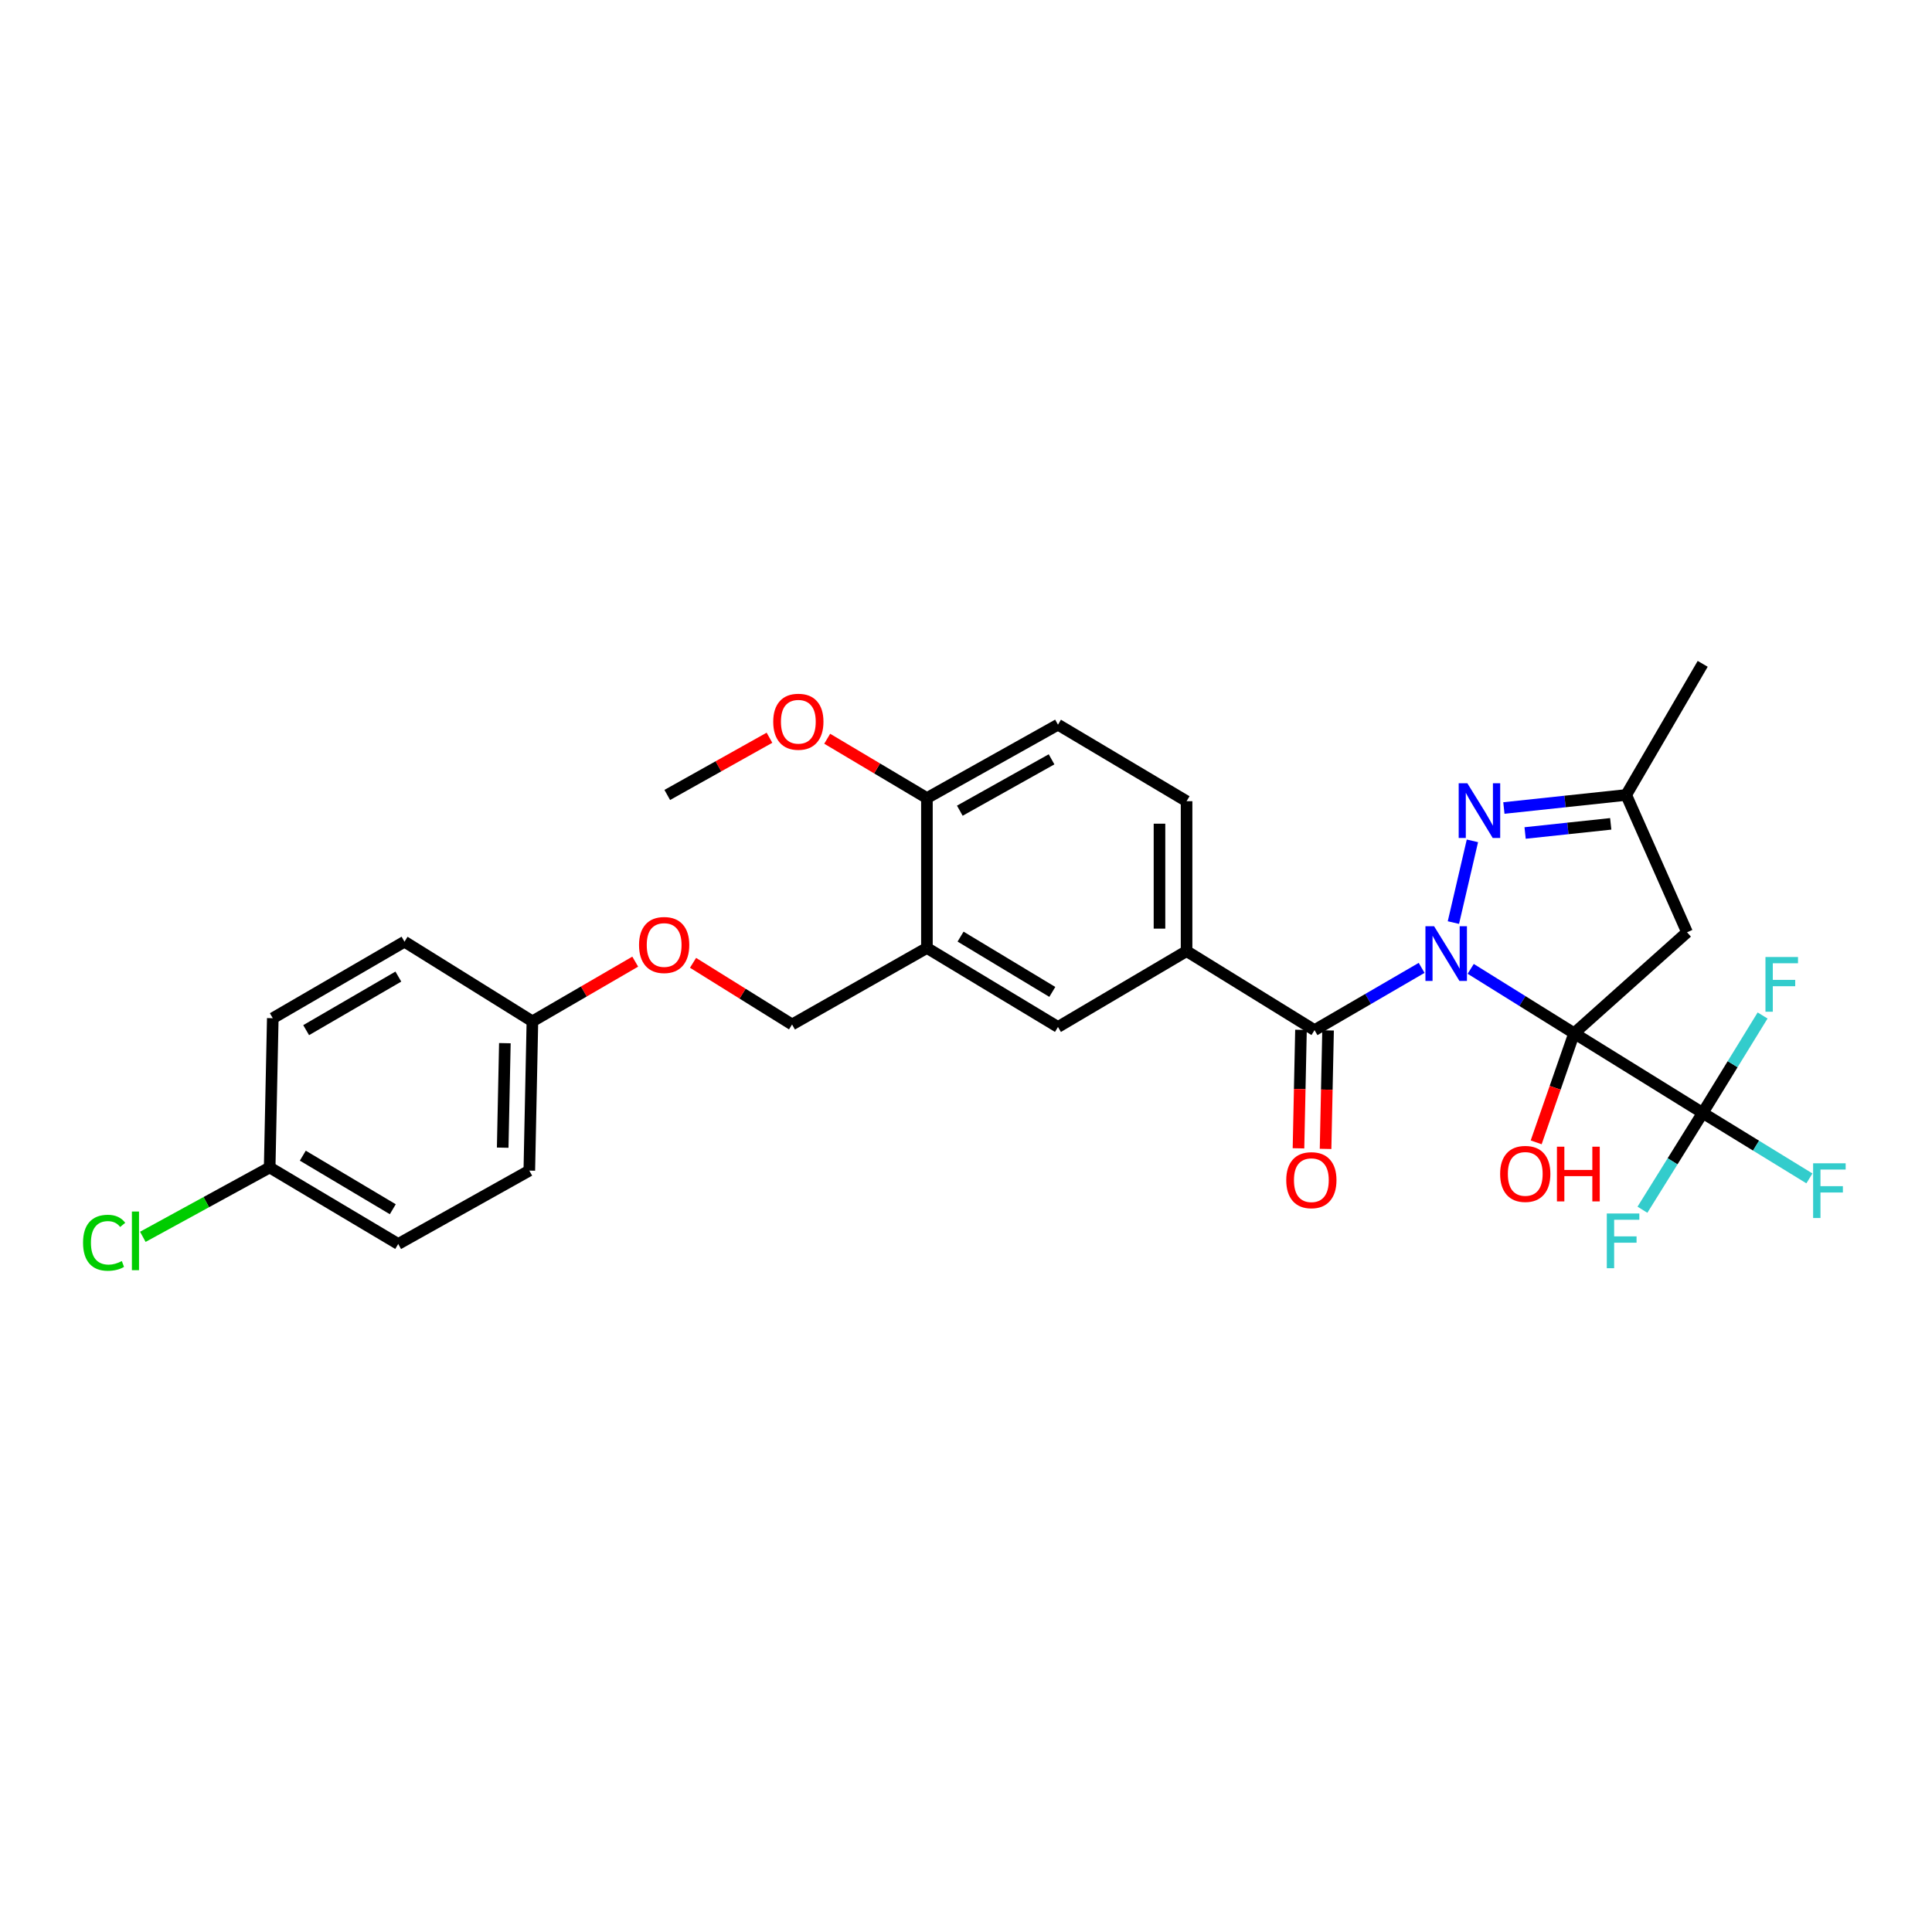<?xml version='1.0' encoding='iso-8859-1'?>
<svg version='1.1' baseProfile='full'
              xmlns='http://www.w3.org/2000/svg'
                      xmlns:rdkit='http://www.rdkit.org/xml'
                      xmlns:xlink='http://www.w3.org/1999/xlink'
                  xml:space='preserve'
width='1000px' height='1000px' viewBox='0 0 1000 1000'>
<!-- END OF HEADER -->
<rect style='opacity:1.0;fill:#FFFFFF;stroke:none' width='1000' height='1000' x='0' y='0'> </rect>
<path class='bond-0' d='M 761.234,501.482 L 788.001,518.143' style='fill:none;fill-rule:evenodd;stroke:#0000FF;stroke-width:6px;stroke-linecap:butt;stroke-linejoin:miter;stroke-opacity:1' />
<path class='bond-0' d='M 788.001,518.143 L 814.769,534.804' style='fill:none;fill-rule:evenodd;stroke:#000000;stroke-width:6px;stroke-linecap:butt;stroke-linejoin:miter;stroke-opacity:1' />
<path class='bond-1' d='M 735.833,500.971 L 708.114,517.081' style='fill:none;fill-rule:evenodd;stroke:#0000FF;stroke-width:6px;stroke-linecap:butt;stroke-linejoin:miter;stroke-opacity:1' />
<path class='bond-1' d='M 708.114,517.081 L 680.395,533.192' style='fill:none;fill-rule:evenodd;stroke:#000000;stroke-width:6px;stroke-linecap:butt;stroke-linejoin:miter;stroke-opacity:1' />
<path class='bond-2' d='M 752.279,477.524 L 762.118,435.224' style='fill:none;fill-rule:evenodd;stroke:#0000FF;stroke-width:6px;stroke-linecap:butt;stroke-linejoin:miter;stroke-opacity:1' />
<path class='bond-3' d='M 814.769,534.804 L 881.313,576.041' style='fill:none;fill-rule:evenodd;stroke:#000000;stroke-width:6px;stroke-linecap:butt;stroke-linejoin:miter;stroke-opacity:1' />
<path class='bond-4' d='M 814.769,534.804 L 873.212,482.553' style='fill:none;fill-rule:evenodd;stroke:#000000;stroke-width:6px;stroke-linecap:butt;stroke-linejoin:miter;stroke-opacity:1' />
<path class='bond-10' d='M 814.769,534.804 L 804.944,563.043' style='fill:none;fill-rule:evenodd;stroke:#000000;stroke-width:6px;stroke-linecap:butt;stroke-linejoin:miter;stroke-opacity:1' />
<path class='bond-10' d='M 804.944,563.043 L 795.12,591.281' style='fill:none;fill-rule:evenodd;stroke:#FF0000;stroke-width:6px;stroke-linecap:butt;stroke-linejoin:miter;stroke-opacity:1' />
<path class='bond-5' d='M 680.395,533.192 L 614.17,492.298' style='fill:none;fill-rule:evenodd;stroke:#000000;stroke-width:6px;stroke-linecap:butt;stroke-linejoin:miter;stroke-opacity:1' />
<path class='bond-9' d='M 673.386,533.044 L 672.739,563.705' style='fill:none;fill-rule:evenodd;stroke:#000000;stroke-width:6px;stroke-linecap:butt;stroke-linejoin:miter;stroke-opacity:1' />
<path class='bond-9' d='M 672.739,563.705 L 672.093,594.366' style='fill:none;fill-rule:evenodd;stroke:#FF0000;stroke-width:6px;stroke-linecap:butt;stroke-linejoin:miter;stroke-opacity:1' />
<path class='bond-9' d='M 687.404,533.34 L 686.757,564.001' style='fill:none;fill-rule:evenodd;stroke:#000000;stroke-width:6px;stroke-linecap:butt;stroke-linejoin:miter;stroke-opacity:1' />
<path class='bond-9' d='M 686.757,564.001 L 686.111,594.662' style='fill:none;fill-rule:evenodd;stroke:#FF0000;stroke-width:6px;stroke-linecap:butt;stroke-linejoin:miter;stroke-opacity:1' />
<path class='bond-6' d='M 778.408,418.226 L 810.064,414.847' style='fill:none;fill-rule:evenodd;stroke:#0000FF;stroke-width:6px;stroke-linecap:butt;stroke-linejoin:miter;stroke-opacity:1' />
<path class='bond-6' d='M 810.064,414.847 L 841.72,411.468' style='fill:none;fill-rule:evenodd;stroke:#000000;stroke-width:6px;stroke-linecap:butt;stroke-linejoin:miter;stroke-opacity:1' />
<path class='bond-6' d='M 789.393,431.154 L 811.552,428.789' style='fill:none;fill-rule:evenodd;stroke:#0000FF;stroke-width:6px;stroke-linecap:butt;stroke-linejoin:miter;stroke-opacity:1' />
<path class='bond-6' d='M 811.552,428.789 L 833.711,426.423' style='fill:none;fill-rule:evenodd;stroke:#000000;stroke-width:6px;stroke-linecap:butt;stroke-linejoin:miter;stroke-opacity:1' />
<path class='bond-14' d='M 881.313,576.041 L 908.93,592.987' style='fill:none;fill-rule:evenodd;stroke:#000000;stroke-width:6px;stroke-linecap:butt;stroke-linejoin:miter;stroke-opacity:1' />
<path class='bond-14' d='M 908.93,592.987 L 936.548,609.934' style='fill:none;fill-rule:evenodd;stroke:#33CCCC;stroke-width:6px;stroke-linecap:butt;stroke-linejoin:miter;stroke-opacity:1' />
<path class='bond-15' d='M 881.313,576.041 L 896.814,550.829' style='fill:none;fill-rule:evenodd;stroke:#000000;stroke-width:6px;stroke-linecap:butt;stroke-linejoin:miter;stroke-opacity:1' />
<path class='bond-15' d='M 896.814,550.829 L 912.316,525.617' style='fill:none;fill-rule:evenodd;stroke:#33CCCC;stroke-width:6px;stroke-linecap:butt;stroke-linejoin:miter;stroke-opacity:1' />
<path class='bond-16' d='M 881.313,576.041 L 865.719,601.099' style='fill:none;fill-rule:evenodd;stroke:#000000;stroke-width:6px;stroke-linecap:butt;stroke-linejoin:miter;stroke-opacity:1' />
<path class='bond-16' d='M 865.719,601.099 L 850.125,626.156' style='fill:none;fill-rule:evenodd;stroke:#33CCCC;stroke-width:6px;stroke-linecap:butt;stroke-linejoin:miter;stroke-opacity:1' />
<path class='bond-29' d='M 873.212,482.553 L 841.72,411.468' style='fill:none;fill-rule:evenodd;stroke:#000000;stroke-width:6px;stroke-linecap:butt;stroke-linejoin:miter;stroke-opacity:1' />
<path class='bond-8' d='M 614.17,492.298 L 547.61,531.556' style='fill:none;fill-rule:evenodd;stroke:#000000;stroke-width:6px;stroke-linecap:butt;stroke-linejoin:miter;stroke-opacity:1' />
<path class='bond-13' d='M 614.17,492.298 L 614.17,414.701' style='fill:none;fill-rule:evenodd;stroke:#000000;stroke-width:6px;stroke-linecap:butt;stroke-linejoin:miter;stroke-opacity:1' />
<path class='bond-13' d='M 600.149,480.658 L 600.149,426.34' style='fill:none;fill-rule:evenodd;stroke:#000000;stroke-width:6px;stroke-linecap:butt;stroke-linejoin:miter;stroke-opacity:1' />
<path class='bond-27' d='M 841.72,411.468 L 881.313,343.607' style='fill:none;fill-rule:evenodd;stroke:#000000;stroke-width:6px;stroke-linecap:butt;stroke-linejoin:miter;stroke-opacity:1' />
<path class='bond-7' d='M 479.773,490.662 L 547.61,531.556' style='fill:none;fill-rule:evenodd;stroke:#000000;stroke-width:6px;stroke-linecap:butt;stroke-linejoin:miter;stroke-opacity:1' />
<path class='bond-7' d='M 497.187,484.789 L 544.673,513.414' style='fill:none;fill-rule:evenodd;stroke:#000000;stroke-width:6px;stroke-linecap:butt;stroke-linejoin:miter;stroke-opacity:1' />
<path class='bond-12' d='M 479.773,490.662 L 409.972,530.271' style='fill:none;fill-rule:evenodd;stroke:#000000;stroke-width:6px;stroke-linecap:butt;stroke-linejoin:miter;stroke-opacity:1' />
<path class='bond-30' d='M 479.773,490.662 L 479.773,413.08' style='fill:none;fill-rule:evenodd;stroke:#000000;stroke-width:6px;stroke-linecap:butt;stroke-linejoin:miter;stroke-opacity:1' />
<path class='bond-11' d='M 479.773,413.08 L 547.61,375.092' style='fill:none;fill-rule:evenodd;stroke:#000000;stroke-width:6px;stroke-linecap:butt;stroke-linejoin:miter;stroke-opacity:1' />
<path class='bond-11' d='M 496.799,419.615 L 544.285,393.023' style='fill:none;fill-rule:evenodd;stroke:#000000;stroke-width:6px;stroke-linecap:butt;stroke-linejoin:miter;stroke-opacity:1' />
<path class='bond-22' d='M 479.773,413.08 L 453.965,397.727' style='fill:none;fill-rule:evenodd;stroke:#000000;stroke-width:6px;stroke-linecap:butt;stroke-linejoin:miter;stroke-opacity:1' />
<path class='bond-22' d='M 453.965,397.727 L 428.156,382.373' style='fill:none;fill-rule:evenodd;stroke:#FF0000;stroke-width:6px;stroke-linecap:butt;stroke-linejoin:miter;stroke-opacity:1' />
<path class='bond-18' d='M 409.972,530.271 L 384.343,514.314' style='fill:none;fill-rule:evenodd;stroke:#000000;stroke-width:6px;stroke-linecap:butt;stroke-linejoin:miter;stroke-opacity:1' />
<path class='bond-18' d='M 384.343,514.314 L 358.713,498.357' style='fill:none;fill-rule:evenodd;stroke:#FF0000;stroke-width:6px;stroke-linecap:butt;stroke-linejoin:miter;stroke-opacity:1' />
<path class='bond-17' d='M 614.17,414.701 L 547.61,375.092' style='fill:none;fill-rule:evenodd;stroke:#000000;stroke-width:6px;stroke-linecap:butt;stroke-linejoin:miter;stroke-opacity:1' />
<path class='bond-19' d='M 328.792,497.743 L 302.183,513.193' style='fill:none;fill-rule:evenodd;stroke:#FF0000;stroke-width:6px;stroke-linecap:butt;stroke-linejoin:miter;stroke-opacity:1' />
<path class='bond-19' d='M 302.183,513.193 L 275.575,528.643' style='fill:none;fill-rule:evenodd;stroke:#000000;stroke-width:6px;stroke-linecap:butt;stroke-linejoin:miter;stroke-opacity:1' />
<path class='bond-23' d='M 275.575,528.643 L 209.366,487.414' style='fill:none;fill-rule:evenodd;stroke:#000000;stroke-width:6px;stroke-linecap:butt;stroke-linejoin:miter;stroke-opacity:1' />
<path class='bond-24' d='M 275.575,528.643 L 273.971,605.905' style='fill:none;fill-rule:evenodd;stroke:#000000;stroke-width:6px;stroke-linecap:butt;stroke-linejoin:miter;stroke-opacity:1' />
<path class='bond-24' d='M 261.317,539.941 L 260.193,594.025' style='fill:none;fill-rule:evenodd;stroke:#000000;stroke-width:6px;stroke-linecap:butt;stroke-linejoin:miter;stroke-opacity:1' />
<path class='bond-20' d='M 139.581,604.277 L 206.118,643.886' style='fill:none;fill-rule:evenodd;stroke:#000000;stroke-width:6px;stroke-linecap:butt;stroke-linejoin:miter;stroke-opacity:1' />
<path class='bond-20' d='M 156.733,598.171 L 203.309,625.897' style='fill:none;fill-rule:evenodd;stroke:#000000;stroke-width:6px;stroke-linecap:butt;stroke-linejoin:miter;stroke-opacity:1' />
<path class='bond-21' d='M 139.581,604.277 L 106.754,622.227' style='fill:none;fill-rule:evenodd;stroke:#000000;stroke-width:6px;stroke-linecap:butt;stroke-linejoin:miter;stroke-opacity:1' />
<path class='bond-21' d='M 106.754,622.227 L 73.928,640.177' style='fill:none;fill-rule:evenodd;stroke:#00CC00;stroke-width:6px;stroke-linecap:butt;stroke-linejoin:miter;stroke-opacity:1' />
<path class='bond-31' d='M 139.581,604.277 L 141.194,527.023' style='fill:none;fill-rule:evenodd;stroke:#000000;stroke-width:6px;stroke-linecap:butt;stroke-linejoin:miter;stroke-opacity:1' />
<path class='bond-28' d='M 398.277,381.853 L 371.826,396.661' style='fill:none;fill-rule:evenodd;stroke:#FF0000;stroke-width:6px;stroke-linecap:butt;stroke-linejoin:miter;stroke-opacity:1' />
<path class='bond-28' d='M 371.826,396.661 L 345.375,411.468' style='fill:none;fill-rule:evenodd;stroke:#000000;stroke-width:6px;stroke-linecap:butt;stroke-linejoin:miter;stroke-opacity:1' />
<path class='bond-25' d='M 209.366,487.414 L 141.194,527.023' style='fill:none;fill-rule:evenodd;stroke:#000000;stroke-width:6px;stroke-linecap:butt;stroke-linejoin:miter;stroke-opacity:1' />
<path class='bond-25' d='M 206.184,505.478 L 158.463,533.205' style='fill:none;fill-rule:evenodd;stroke:#000000;stroke-width:6px;stroke-linecap:butt;stroke-linejoin:miter;stroke-opacity:1' />
<path class='bond-26' d='M 273.971,605.905 L 206.118,643.886' style='fill:none;fill-rule:evenodd;stroke:#000000;stroke-width:6px;stroke-linecap:butt;stroke-linejoin:miter;stroke-opacity:1' />
<path  class='atom-0' d='M 742.284 479.423
L 751.564 494.423
Q 752.484 495.903, 753.964 498.583
Q 755.444 501.263, 755.524 501.423
L 755.524 479.423
L 759.284 479.423
L 759.284 507.743
L 755.404 507.743
L 745.444 491.343
Q 744.284 489.423, 743.044 487.223
Q 741.844 485.023, 741.484 484.343
L 741.484 507.743
L 737.804 507.743
L 737.804 479.423
L 742.284 479.423
' fill='#0000FF'/>
<path  class='atom-3' d='M 759.498 405.417
L 768.778 420.417
Q 769.698 421.897, 771.178 424.577
Q 772.658 427.257, 772.738 427.417
L 772.738 405.417
L 776.498 405.417
L 776.498 433.737
L 772.618 433.737
L 762.658 417.337
Q 761.498 415.417, 760.258 413.217
Q 759.058 411.017, 758.698 410.337
L 758.698 433.737
L 755.018 433.737
L 755.018 405.417
L 759.498 405.417
' fill='#0000FF'/>
<path  class='atom-10' d='M 665.759 610.854
Q 665.759 604.054, 669.119 600.254
Q 672.479 596.454, 678.759 596.454
Q 685.039 596.454, 688.399 600.254
Q 691.759 604.054, 691.759 610.854
Q 691.759 617.734, 688.359 621.654
Q 684.959 625.534, 678.759 625.534
Q 672.519 625.534, 669.119 621.654
Q 665.759 617.774, 665.759 610.854
M 678.759 622.334
Q 683.079 622.334, 685.399 619.454
Q 687.759 616.534, 687.759 610.854
Q 687.759 605.294, 685.399 602.494
Q 683.079 599.654, 678.759 599.654
Q 674.439 599.654, 672.079 602.454
Q 669.759 605.254, 669.759 610.854
Q 669.759 616.574, 672.079 619.454
Q 674.439 622.334, 678.759 622.334
' fill='#FF0000'/>
<path  class='atom-11' d='M 776.469 607.606
Q 776.469 600.806, 779.829 597.006
Q 783.189 593.206, 789.469 593.206
Q 795.749 593.206, 799.109 597.006
Q 802.469 600.806, 802.469 607.606
Q 802.469 614.486, 799.069 618.406
Q 795.669 622.286, 789.469 622.286
Q 783.229 622.286, 779.829 618.406
Q 776.469 614.526, 776.469 607.606
M 789.469 619.086
Q 793.789 619.086, 796.109 616.206
Q 798.469 613.286, 798.469 607.606
Q 798.469 602.046, 796.109 599.246
Q 793.789 596.406, 789.469 596.406
Q 785.149 596.406, 782.789 599.206
Q 780.469 602.006, 780.469 607.606
Q 780.469 613.326, 782.789 616.206
Q 785.149 619.086, 789.469 619.086
' fill='#FF0000'/>
<path  class='atom-11' d='M 805.869 593.526
L 809.709 593.526
L 809.709 605.566
L 824.189 605.566
L 824.189 593.526
L 828.029 593.526
L 828.029 621.846
L 824.189 621.846
L 824.189 608.766
L 809.709 608.766
L 809.709 621.846
L 805.869 621.846
L 805.869 593.526
' fill='#FF0000'/>
<path  class='atom-15' d='M 938.471 602.121
L 955.311 602.121
L 955.311 605.361
L 942.271 605.361
L 942.271 613.961
L 953.871 613.961
L 953.871 617.241
L 942.271 617.241
L 942.271 630.441
L 938.471 630.441
L 938.471 602.121
' fill='#33CCCC'/>
<path  class='atom-16' d='M 913.802 495.345
L 930.642 495.345
L 930.642 498.585
L 917.602 498.585
L 917.602 507.185
L 929.202 507.185
L 929.202 510.465
L 917.602 510.465
L 917.602 523.665
L 913.802 523.665
L 913.802 495.345
' fill='#33CCCC'/>
<path  class='atom-17' d='M 831.679 628.106
L 848.519 628.106
L 848.519 631.346
L 835.479 631.346
L 835.479 639.946
L 847.079 639.946
L 847.079 643.226
L 835.479 643.226
L 835.479 656.426
L 831.679 656.426
L 831.679 628.106
' fill='#33CCCC'/>
<path  class='atom-19' d='M 330.763 489.13
Q 330.763 482.33, 334.123 478.53
Q 337.483 474.73, 343.763 474.73
Q 350.043 474.73, 353.403 478.53
Q 356.763 482.33, 356.763 489.13
Q 356.763 496.01, 353.363 499.93
Q 349.963 503.81, 343.763 503.81
Q 337.523 503.81, 334.123 499.93
Q 330.763 496.05, 330.763 489.13
M 343.763 500.61
Q 348.083 500.61, 350.403 497.73
Q 352.763 494.81, 352.763 489.13
Q 352.763 483.57, 350.403 480.77
Q 348.083 477.93, 343.763 477.93
Q 339.443 477.93, 337.083 480.73
Q 334.763 483.53, 334.763 489.13
Q 334.763 494.85, 337.083 497.73
Q 339.443 500.61, 343.763 500.61
' fill='#FF0000'/>
<path  class='atom-22' d='M 42.988 643.246
Q 42.988 636.206, 46.268 632.526
Q 49.588 628.806, 55.868 628.806
Q 61.708 628.806, 64.828 632.926
L 62.188 635.086
Q 59.908 632.086, 55.868 632.086
Q 51.588 632.086, 49.308 634.966
Q 47.068 637.806, 47.068 643.246
Q 47.068 648.846, 49.388 651.726
Q 51.748 654.606, 56.308 654.606
Q 59.428 654.606, 63.068 652.726
L 64.188 655.726
Q 62.708 656.686, 60.468 657.246
Q 58.228 657.806, 55.748 657.806
Q 49.588 657.806, 46.268 654.046
Q 42.988 650.286, 42.988 643.246
' fill='#00CC00'/>
<path  class='atom-22' d='M 68.268 627.086
L 71.948 627.086
L 71.948 657.446
L 68.268 657.446
L 68.268 627.086
' fill='#00CC00'/>
<path  class='atom-23' d='M 400.22 373.567
Q 400.22 366.767, 403.58 362.967
Q 406.94 359.167, 413.22 359.167
Q 419.5 359.167, 422.86 362.967
Q 426.22 366.767, 426.22 373.567
Q 426.22 380.447, 422.82 384.367
Q 419.42 388.247, 413.22 388.247
Q 406.98 388.247, 403.58 384.367
Q 400.22 380.487, 400.22 373.567
M 413.22 385.047
Q 417.54 385.047, 419.86 382.167
Q 422.22 379.247, 422.22 373.567
Q 422.22 368.007, 419.86 365.207
Q 417.54 362.367, 413.22 362.367
Q 408.9 362.367, 406.54 365.167
Q 404.22 367.967, 404.22 373.567
Q 404.22 379.287, 406.54 382.167
Q 408.9 385.047, 413.22 385.047
' fill='#FF0000'/>
</svg>
